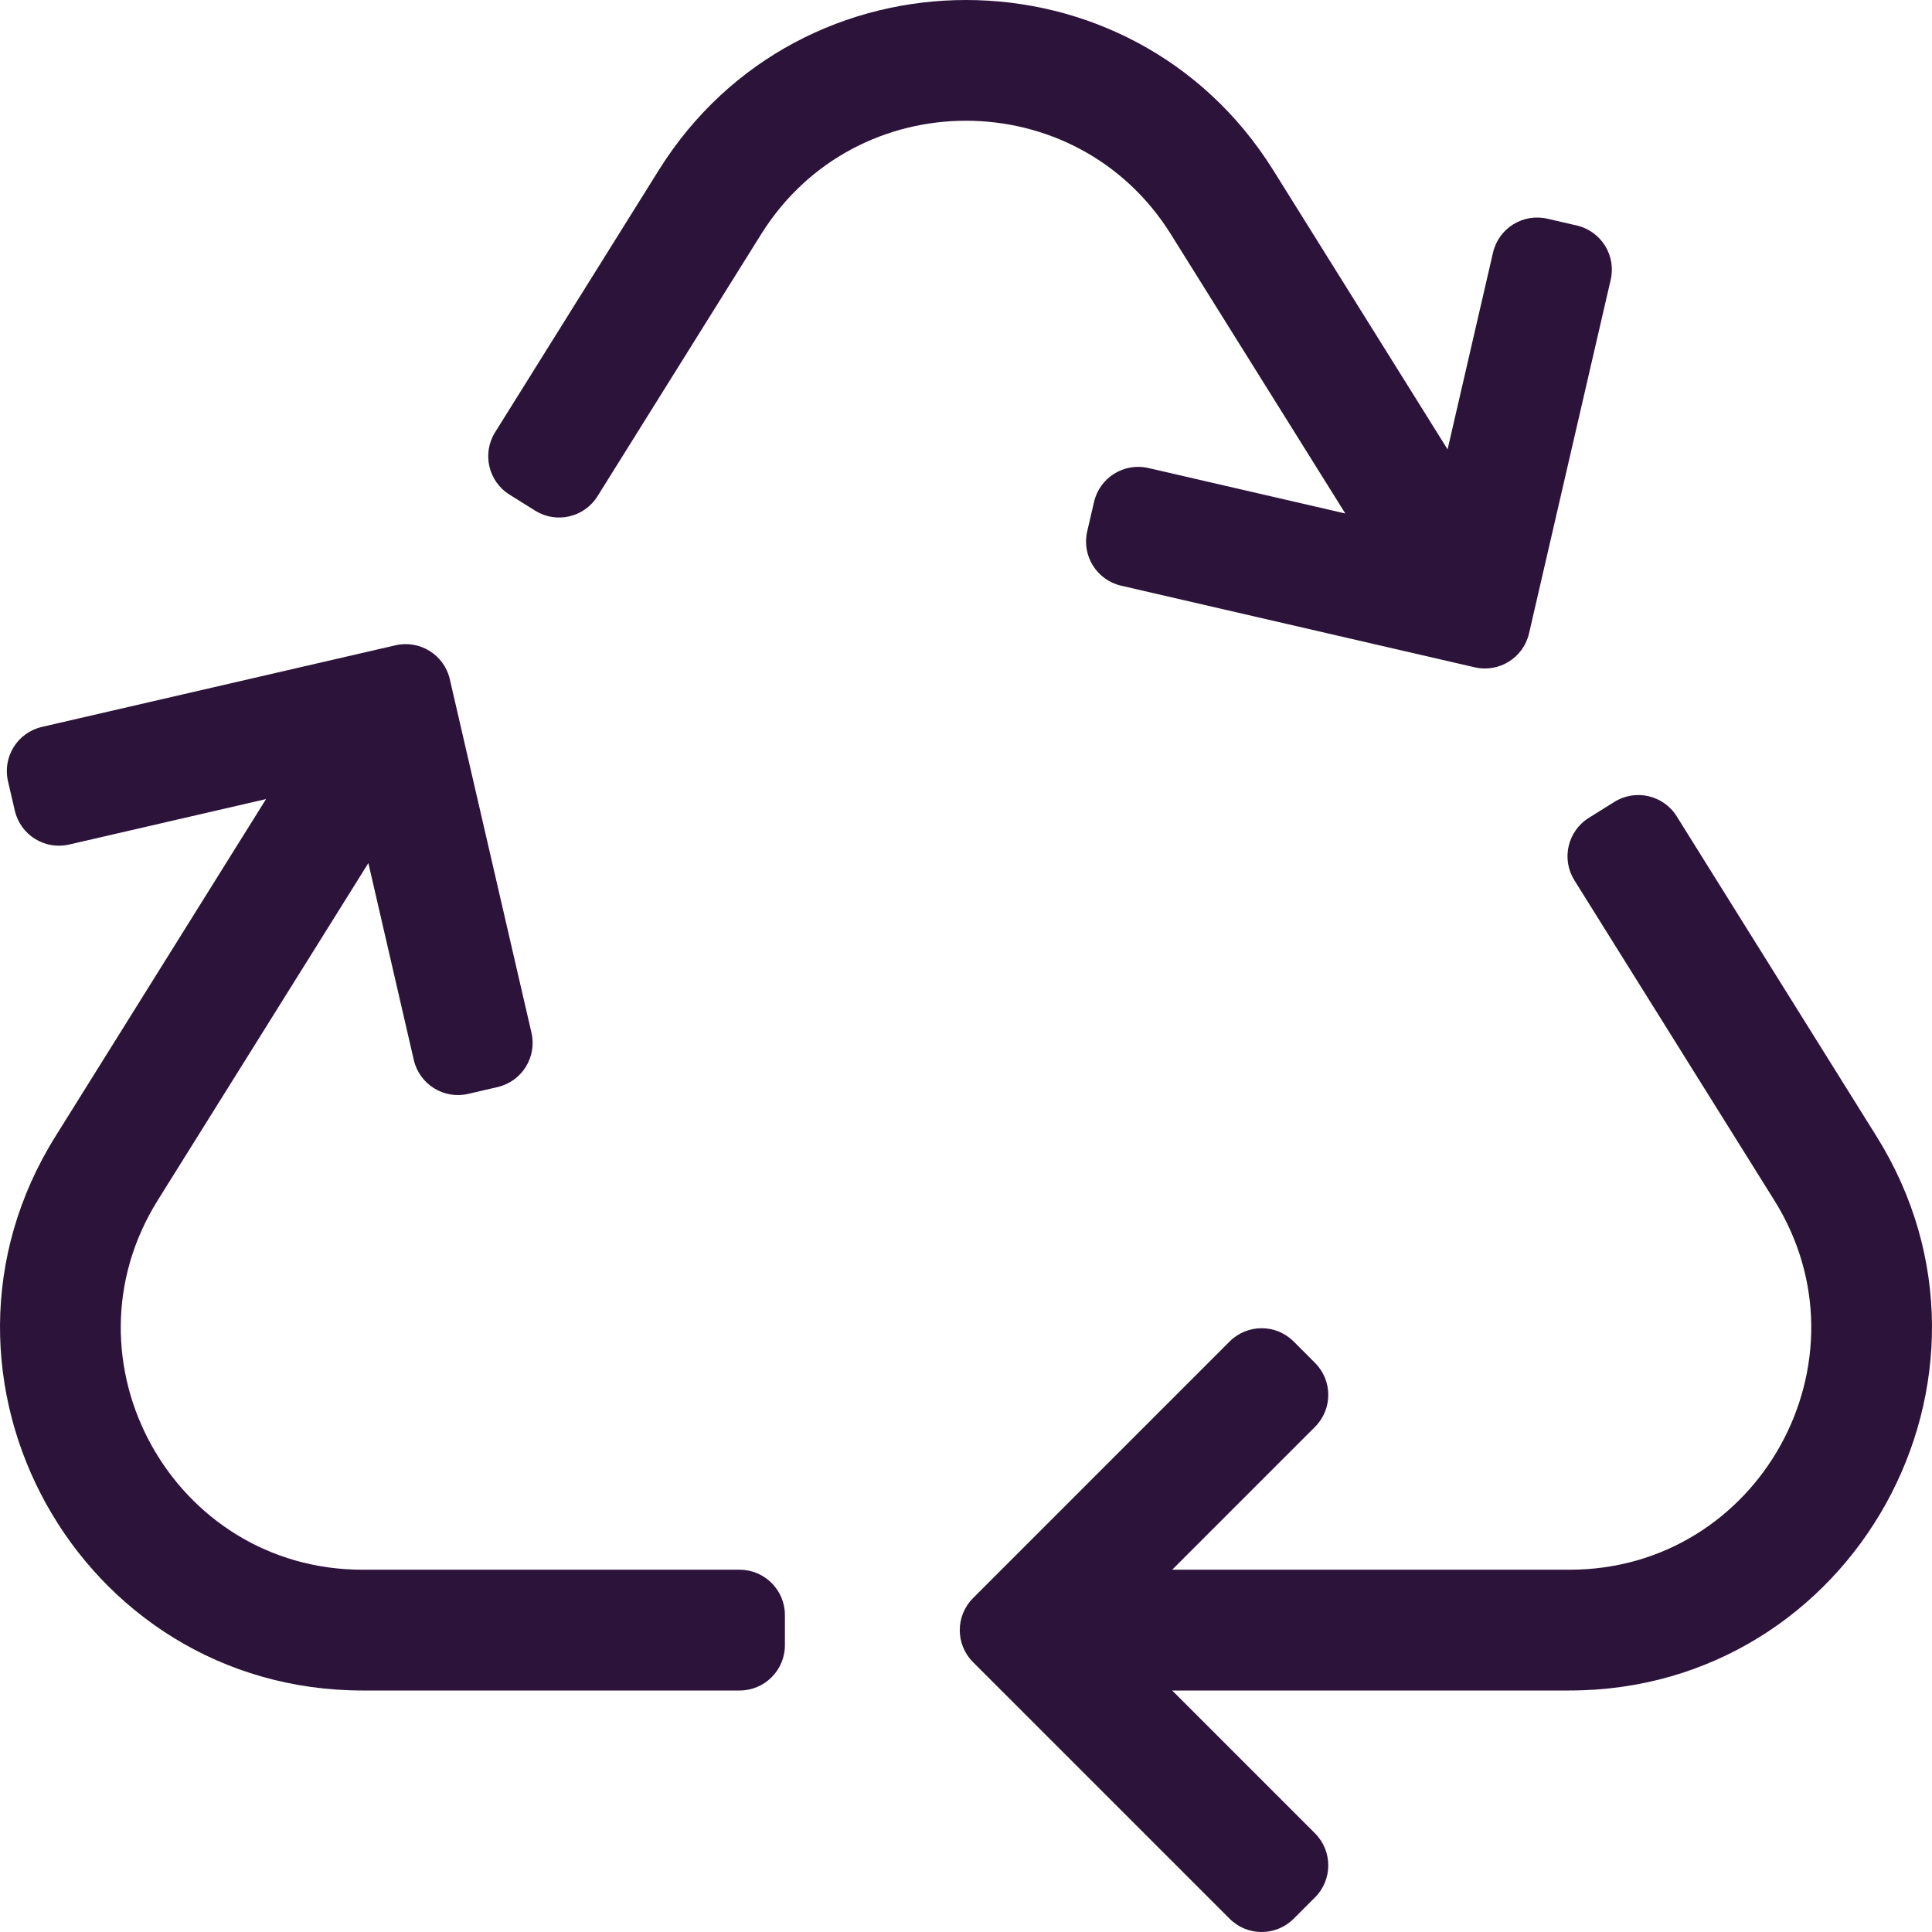 <svg width="45" height="45" viewBox="0 0 45 45" fill="none" xmlns="http://www.w3.org/2000/svg">
<g clip-path="url(#clip0_2960_6934)">
<path d="M17.73 5.453L13.917 11.558C13.608 12.052 12.958 12.203 12.464 11.894L11.868 11.521C11.374 11.213 11.223 10.562 11.532 10.068L15.345 3.962C18.648 -1.322 26.355 -1.319 29.655 3.962L33.717 10.467L34.775 5.884C34.906 5.317 35.473 4.963 36.04 5.094L36.725 5.252C37.293 5.383 37.647 5.949 37.516 6.517L35.614 14.753C35.483 15.32 34.917 15.674 34.349 15.543L26.114 13.642C25.546 13.511 25.192 12.944 25.323 12.377L25.482 11.692C25.613 11.124 26.179 10.77 26.747 10.901L31.335 11.96L27.27 5.453C25.072 1.936 19.934 1.928 17.73 5.453ZM43.707 26.466L39.054 19.014C38.746 18.52 38.095 18.37 37.601 18.678L37.006 19.05C36.512 19.359 36.362 20.009 36.67 20.503L41.326 27.956C43.664 31.697 40.969 36.562 36.556 36.562H27.302L30.629 33.235C31.041 32.823 31.041 32.155 30.629 31.744L30.132 31.246C29.72 30.834 29.052 30.834 28.64 31.246L22.664 37.223C22.252 37.635 22.252 38.303 22.664 38.715L28.64 44.691C29.052 45.103 29.72 45.103 30.132 44.691L30.629 44.194C31.041 43.782 31.041 43.114 30.629 42.702L27.302 39.375H36.552C43.168 39.375 47.216 32.08 43.707 26.466ZM3.675 27.955L8.58 20.103L9.638 24.688C9.769 25.256 10.336 25.61 10.903 25.479L11.588 25.32C12.156 25.189 12.51 24.623 12.379 24.055L10.477 15.82C10.346 15.252 9.78 14.899 9.212 15.03L0.977 16.931C0.409 17.062 0.055 17.628 0.186 18.196L0.345 18.881C0.476 19.448 1.042 19.802 1.61 19.671L6.197 18.612L1.293 26.466C-2.214 32.076 1.827 39.375 8.448 39.375H17.227C17.809 39.375 18.282 38.903 18.282 38.32V37.617C18.282 37.035 17.809 36.562 17.227 36.562H8.445C4.033 36.562 1.335 31.699 3.675 27.955Z" fill="#2C1339"/>
</g>
<defs>
<clipPath id="clip0_2960_6934">
<rect width="45" height="45" fill="white"/>
</clipPath>
</defs>
</svg>
